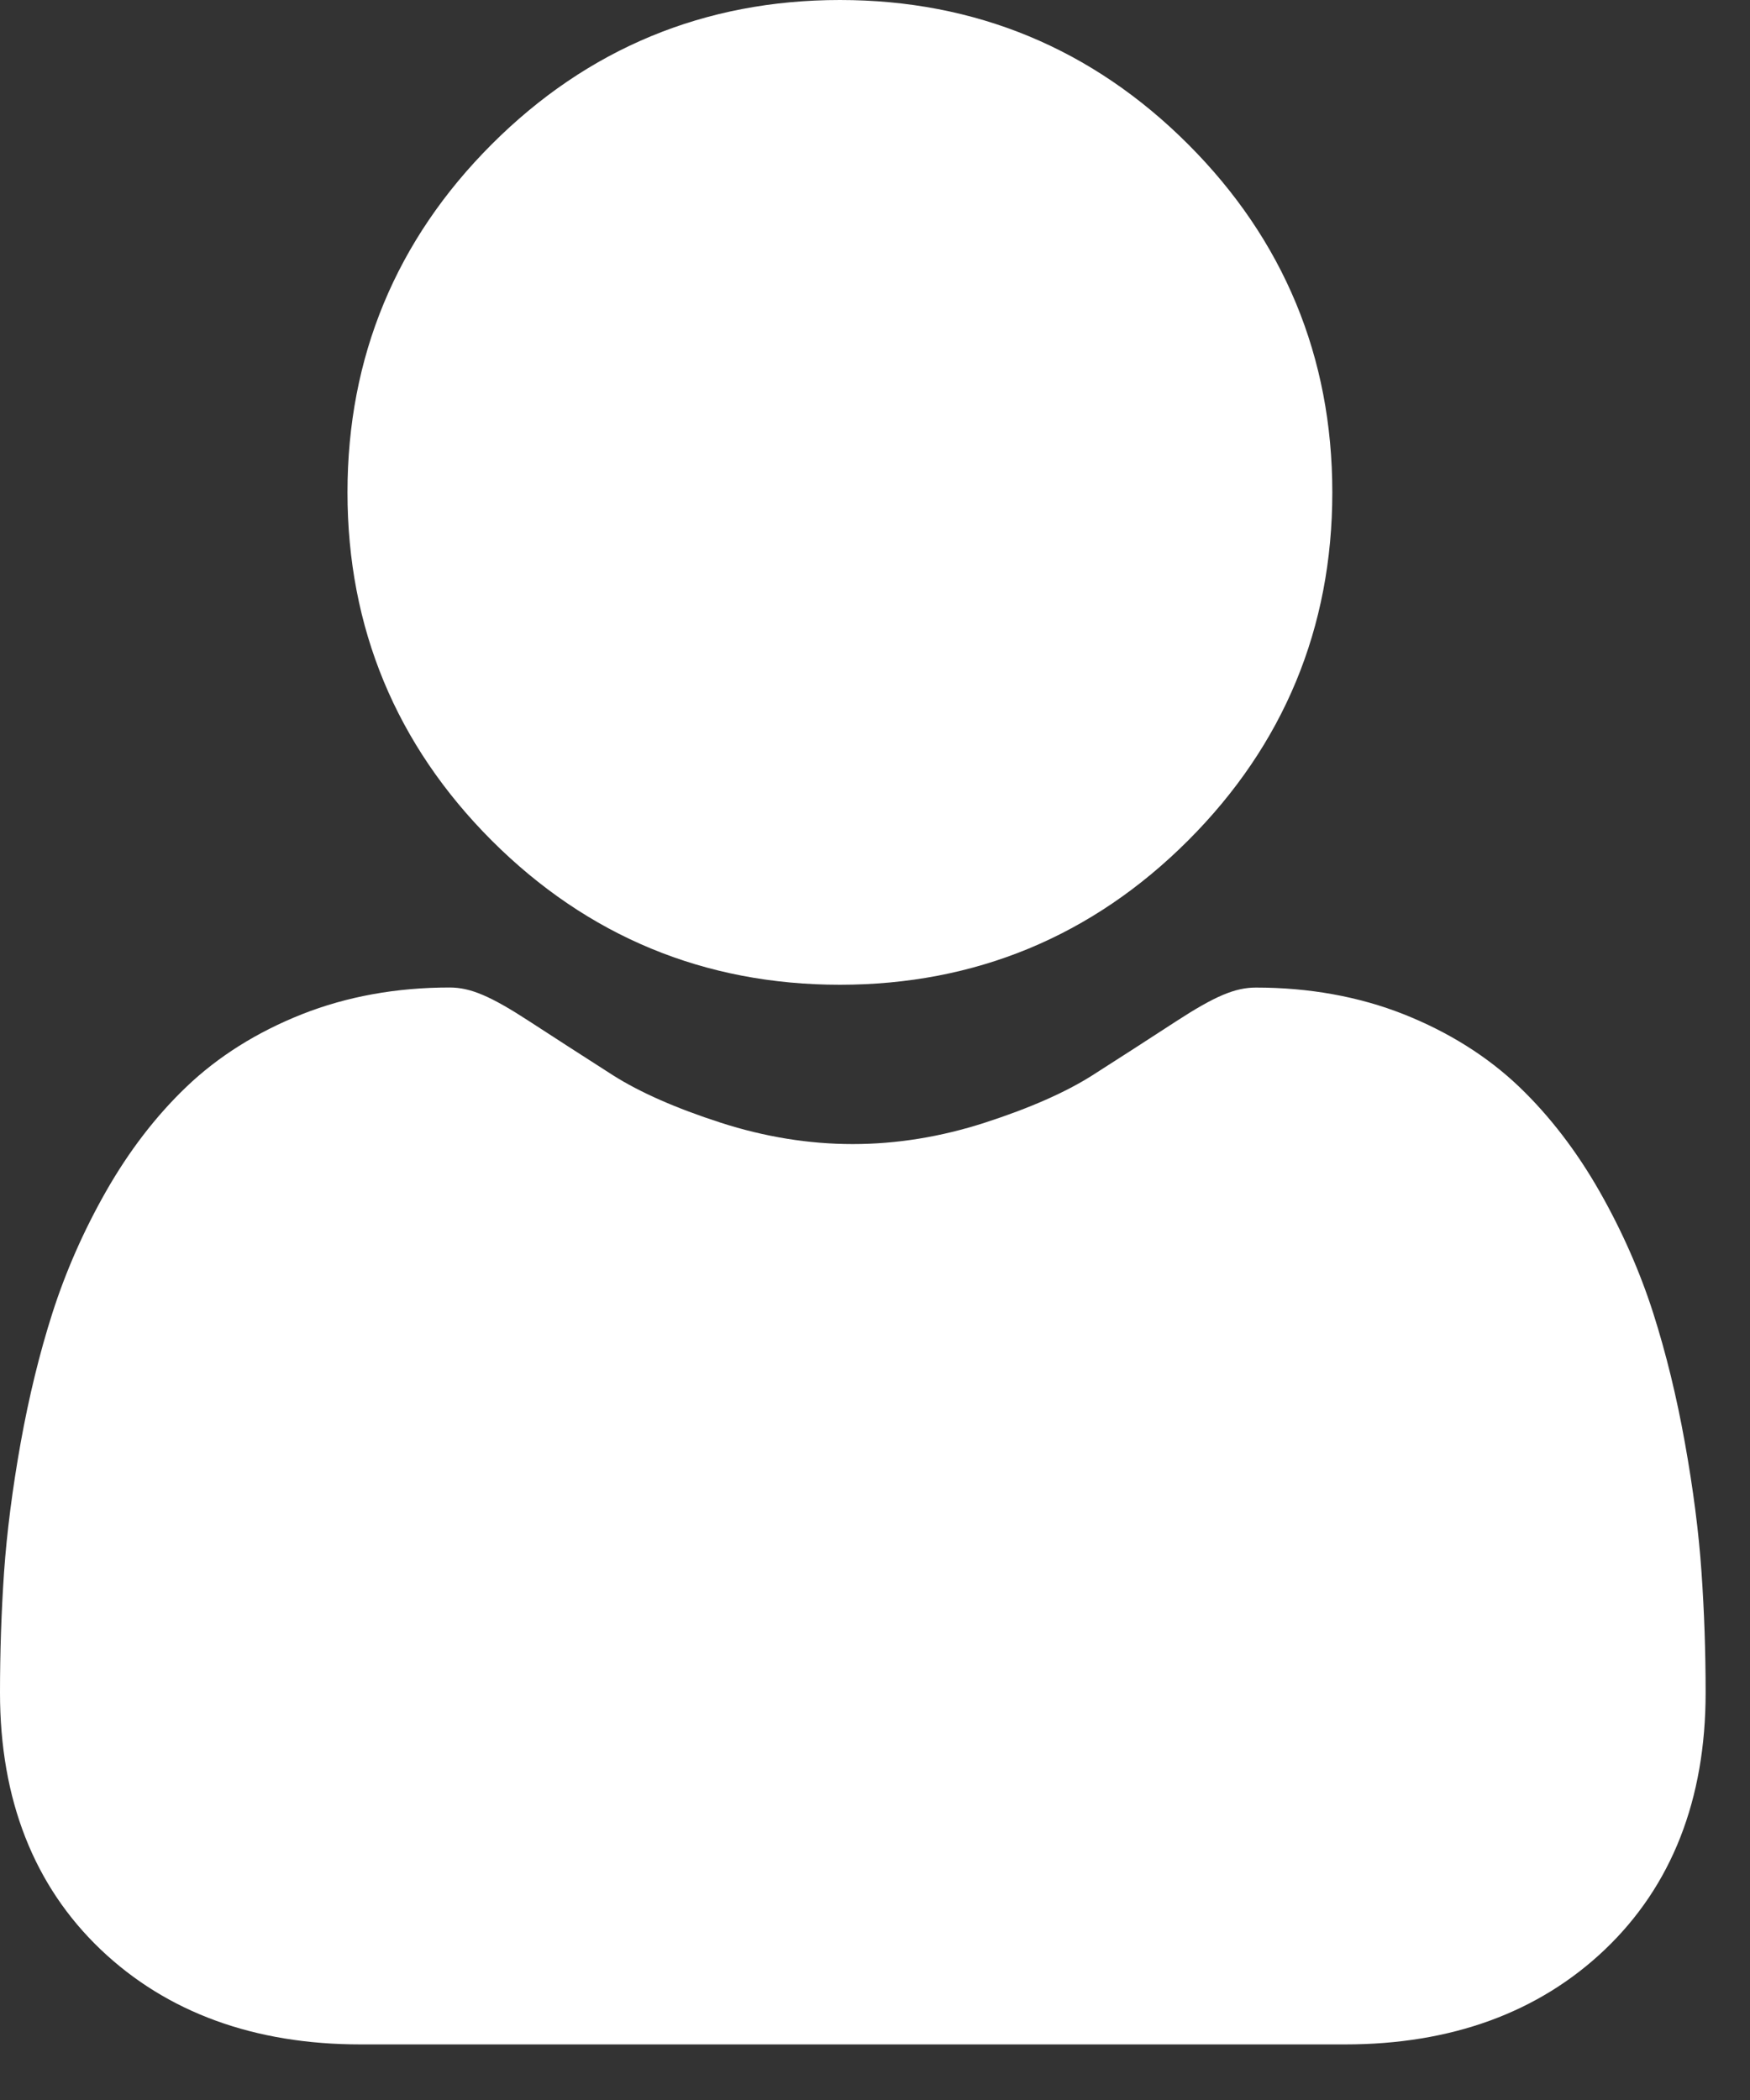 <svg width="25" height="30" viewBox="0 0 25 30" fill="none" xmlns="http://www.w3.org/2000/svg">
<rect x="0" y="0" width="25" height="30" fill="#333333" stroke="none"/>
<path d="M11.999 14.068C13.931 14.068 15.605 13.375 16.973 12.007C18.34 10.64 19.033 8.967 19.033 7.034C19.033 5.102 18.34 3.428 16.972 2.06C15.605 0.693 13.931 0 11.999 0C10.066 0 8.393 0.693 7.025 2.061C5.658 3.428 4.964 5.101 4.964 7.034C4.964 8.967 5.658 10.64 7.025 12.008C8.393 13.375 10.066 14.068 11.999 14.068ZM24.307 22.457C24.268 21.888 24.188 21.268 24.07 20.612C23.952 19.952 23.799 19.327 23.617 18.757C23.428 18.167 23.171 17.584 22.854 17.026C22.525 16.447 22.138 15.943 21.704 15.527C21.25 15.093 20.694 14.744 20.052 14.489C19.411 14.236 18.701 14.108 17.942 14.108C17.644 14.108 17.356 14.23 16.799 14.592C16.403 14.85 16.006 15.106 15.608 15.36C15.225 15.604 14.707 15.832 14.067 16.039C13.442 16.241 12.808 16.344 12.182 16.344C11.556 16.344 10.923 16.241 10.297 16.039C9.658 15.833 9.14 15.604 8.757 15.361C8.314 15.077 7.913 14.819 7.565 14.592C7.009 14.23 6.721 14.107 6.423 14.107C5.663 14.107 4.954 14.236 4.314 14.489C3.671 14.744 3.115 15.093 2.661 15.528C2.227 15.943 1.84 16.447 1.511 17.026C1.194 17.584 0.938 18.167 0.749 18.757C0.566 19.328 0.414 19.952 0.295 20.612C0.178 21.267 0.098 21.888 0.058 22.458C0.019 23.032 -0 23.607 5.32849e-06 24.183C5.32849e-06 25.707 0.485 26.942 1.44 27.852C2.384 28.75 3.633 29.206 5.152 29.206H19.214C20.733 29.206 21.982 28.75 22.926 27.852C23.881 26.942 24.366 25.708 24.366 24.183C24.366 23.594 24.346 23.014 24.307 22.457Z" fill="white"/>
</svg>
